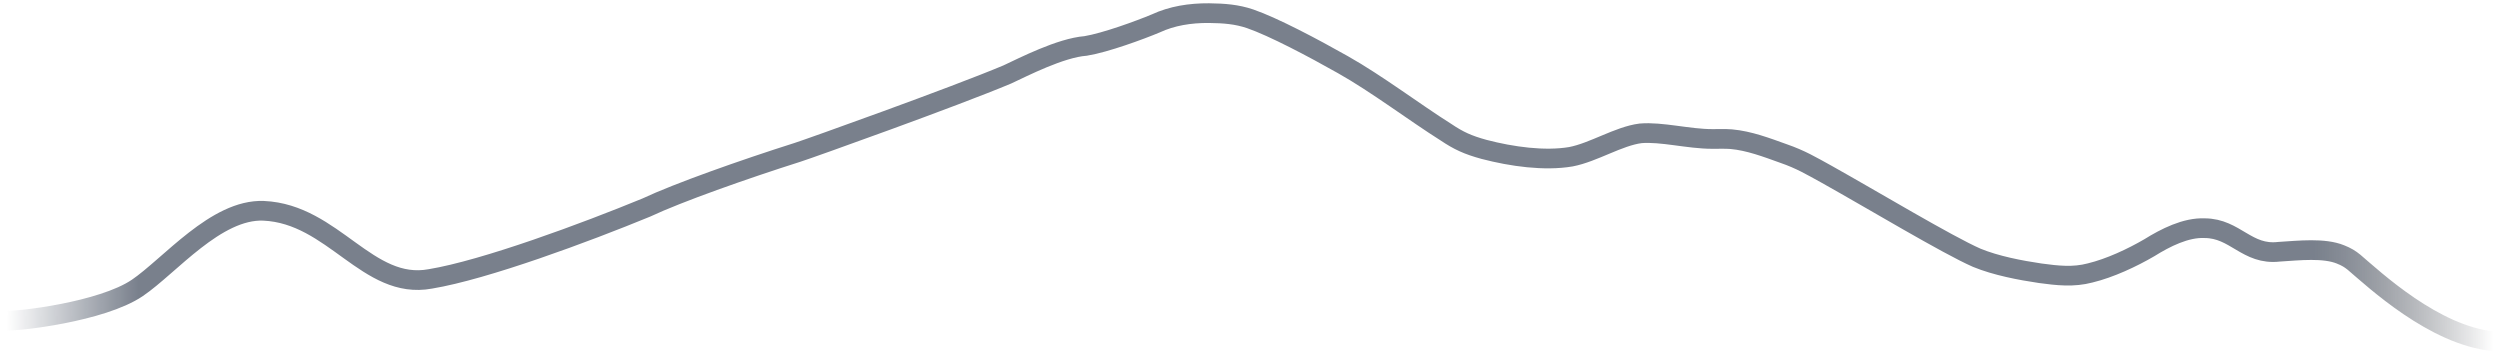 <?xml version="1.0" encoding="utf-8"?>
<svg xmlns="http://www.w3.org/2000/svg" fill="none" height="100%" overflow="visible" preserveAspectRatio="none" style="display: block;" viewBox="0 0 381 54" width="100%">
<path d="M1 48.85C2.446 49.017 15.492 47.567 20.932 43.877C25.877 40.52 32.937 31.826 40.178 32.126C50.816 32.598 56.02 44.27 65.583 42.505C73.938 41.124 89.279 35.424 98.488 31.635C103.338 29.354 113.368 25.811 121.543 23.216C123.32 22.656 145.542 14.709 153.525 11.343C155.938 10.223 161.626 7.289 165.468 6.999C168.489 6.502 173.733 4.576 176.14 3.568C178.604 2.423 181.355 1.981 184.236 2.001C186.576 2.025 188.506 2.182 190.525 2.866C194.103 4.104 200.067 7.264 204.657 9.854C209.85 12.778 215.571 17.127 220.37 20.15C222.283 21.437 223.695 22.091 226.176 22.769C230.412 23.88 235.407 24.563 239.39 23.89C242.862 23.226 246.653 20.754 250.017 20.322C253.196 20.046 257.331 21.177 260.937 21.177C261.916 21.192 262.872 21.133 263.846 21.211C266.568 21.457 269.19 22.459 271.823 23.403C274.422 24.302 276.036 25.27 278.411 26.578C285.325 30.44 296.773 37.321 301.262 39.286C304.159 40.481 307.912 41.203 310.939 41.645C313.526 41.994 315.974 42.279 318.539 41.596C321.549 40.869 324.935 39.286 327.568 37.748C329.998 36.234 333.132 34.637 336.001 34.775C340.671 34.795 342.426 38.942 347.326 38.367C350.409 38.171 354.178 37.753 356.693 38.775C357.598 39.134 358.138 39.468 358.752 39.965C361.84 42.594 370.988 51.155 380 52" id="Vector" stroke="url(#paint0_linear_0_234)" stroke-width="3"/>
<defs>
<linearGradient gradientUnits="userSpaceOnUse" id="paint0_linear_0_234" x1="1" x2="380" y1="27" y2="27">
<stop stop-color="#79808C" stop-opacity="0"/>
<stop offset="0.053" stop-color="#79808C"/>
<stop offset="0.5" stop-color="#79808C"/>
<stop offset="0.928" stop-color="#79808C"/>
<stop offset="1" stop-color="#42464D" stop-opacity="0"/>
</linearGradient>
</defs>
</svg>
